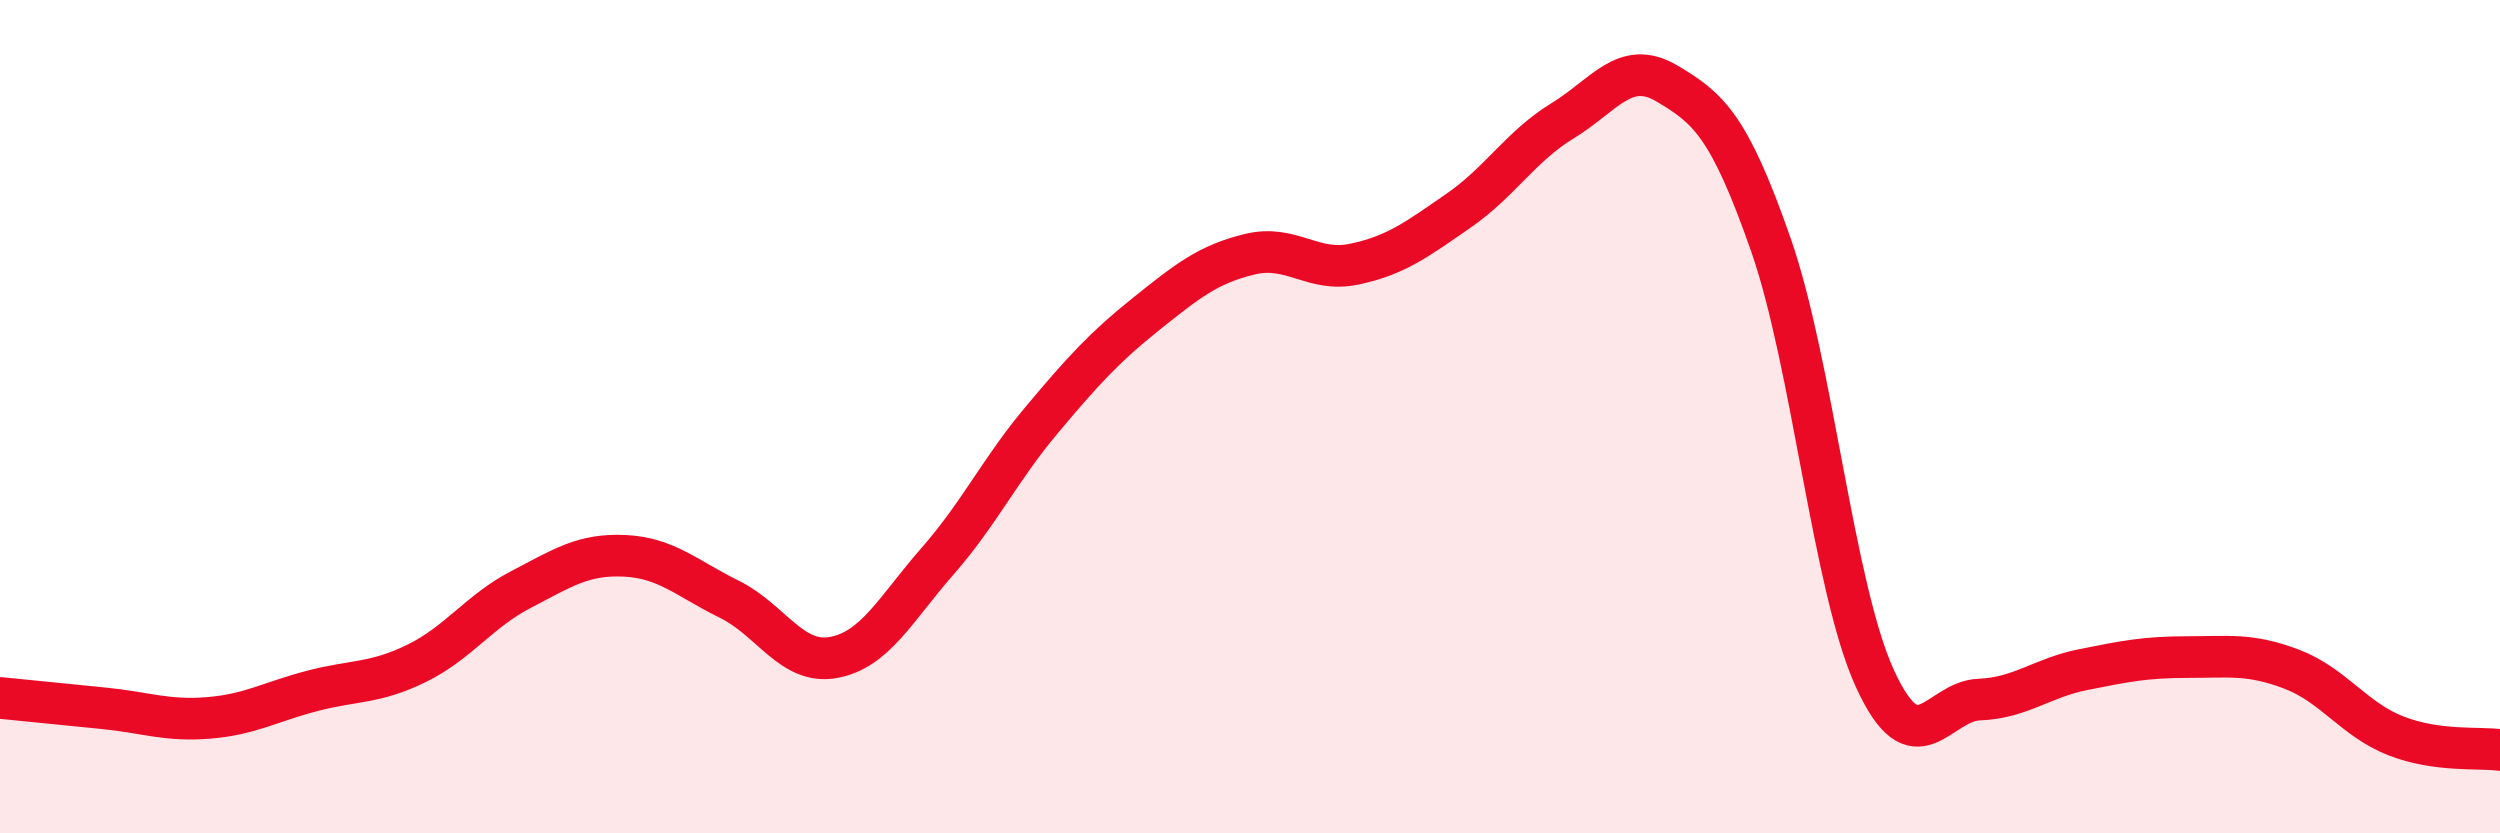 
    <svg width="60" height="20" viewBox="0 0 60 20" xmlns="http://www.w3.org/2000/svg">
      <path
        d="M 0,16.75 C 0.5,16.8 1.5,16.9 2.5,17 C 3.5,17.1 4,17.31 5,17.23 C 6,17.15 6.5,16.84 7.5,16.58 C 8.5,16.32 9,16.41 10,15.92 C 11,15.43 11.5,14.67 12.5,14.15 C 13.5,13.63 14,13.29 15,13.34 C 16,13.39 16.5,13.89 17.5,14.38 C 18.5,14.87 19,15.96 20,15.78 C 21,15.6 21.5,14.61 22.5,13.47 C 23.5,12.33 24,11.27 25,10.08 C 26,8.89 26.5,8.34 27.5,7.54 C 28.5,6.74 29,6.34 30,6.1 C 31,5.86 31.5,6.55 32.5,6.34 C 33.5,6.13 34,5.75 35,5.06 C 36,4.37 36.5,3.51 37.5,2.9 C 38.5,2.29 39,1.41 40,2 C 41,2.59 41.5,3.01 42.5,5.87 C 43.5,8.73 44,14.11 45,16.29 C 46,18.47 46.5,16.83 47.5,16.79 C 48.5,16.75 49,16.27 50,16.07 C 51,15.87 51.5,15.77 52.5,15.77 C 53.5,15.77 54,15.68 55,16.06 C 56,16.44 56.5,17.27 57.5,17.66 C 58.5,18.05 59.5,17.93 60,18L60 20L0 20Z"
        fill="#EB0A25"
        opacity="0.1"
        stroke-linecap="round"
        stroke-linejoin="round"
      />
      <path
        d="M 0,16.75 C 0.5,16.8 1.5,16.9 2.5,17 C 3.5,17.1 4,17.31 5,17.23 C 6,17.15 6.5,16.84 7.5,16.58 C 8.5,16.32 9,16.41 10,15.92 C 11,15.43 11.5,14.67 12.5,14.15 C 13.5,13.63 14,13.29 15,13.34 C 16,13.39 16.5,13.89 17.5,14.38 C 18.5,14.87 19,15.96 20,15.78 C 21,15.6 21.5,14.61 22.5,13.47 C 23.5,12.33 24,11.27 25,10.08 C 26,8.89 26.5,8.34 27.5,7.54 C 28.5,6.74 29,6.34 30,6.1 C 31,5.86 31.5,6.55 32.5,6.34 C 33.5,6.13 34,5.75 35,5.06 C 36,4.37 36.5,3.51 37.5,2.9 C 38.5,2.29 39,1.41 40,2 C 41,2.59 41.5,3.01 42.5,5.87 C 43.5,8.73 44,14.11 45,16.29 C 46,18.47 46.5,16.83 47.5,16.79 C 48.5,16.75 49,16.27 50,16.07 C 51,15.87 51.5,15.77 52.5,15.77 C 53.5,15.77 54,15.68 55,16.06 C 56,16.44 56.5,17.27 57.5,17.66 C 58.5,18.05 59.5,17.93 60,18"
        stroke="#EB0A25"
        stroke-width="1"
        fill="none"
        stroke-linecap="round"
        stroke-linejoin="round"
      />
    </svg>
  